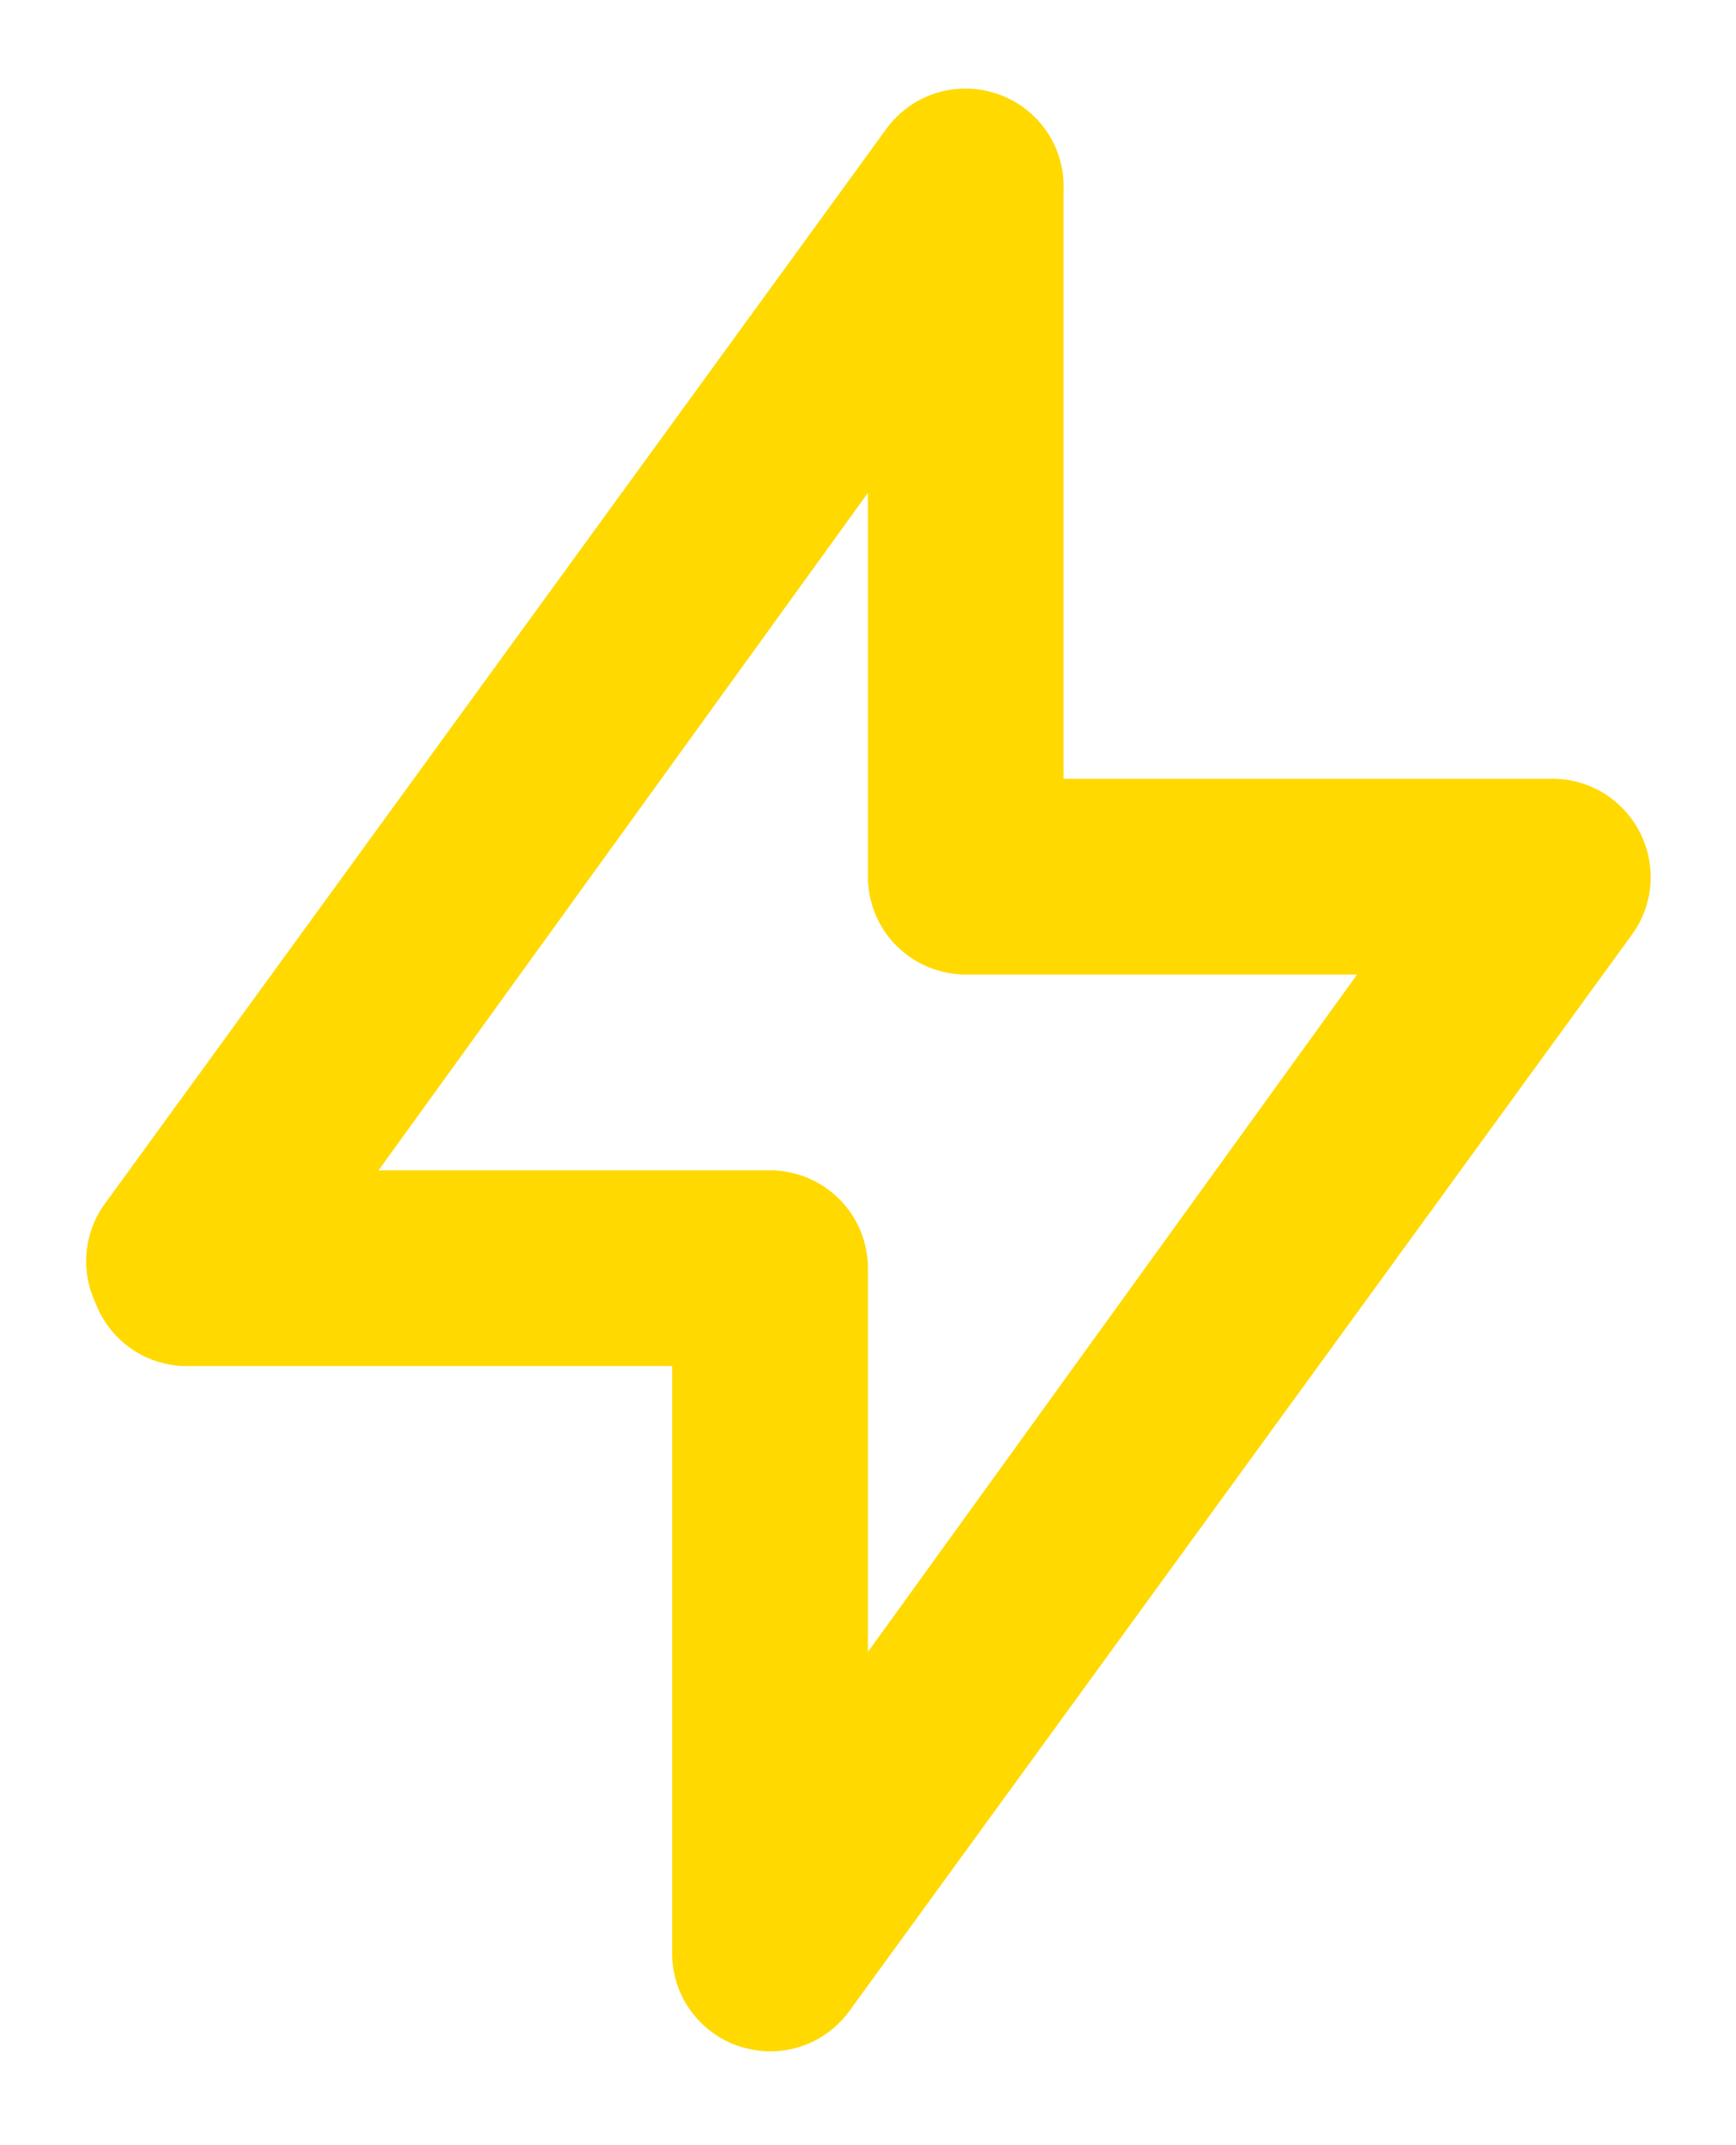 <svg width="17" height="21" viewBox="0 0 17 21" fill="none" xmlns="http://www.w3.org/2000/svg">
<path d="M16.06 8.151C15.98 7.993 15.858 7.86 15.708 7.767C15.557 7.674 15.384 7.624 15.207 7.624H10.415V1.874C10.425 1.663 10.366 1.456 10.247 1.282C10.127 1.109 9.954 0.98 9.754 0.915C9.562 0.852 9.354 0.851 9.161 0.913C8.968 0.975 8.8 1.097 8.681 1.26L1.014 11.802C0.918 11.941 0.86 12.102 0.847 12.271C0.833 12.439 0.865 12.608 0.937 12.76C1.004 12.934 1.121 13.085 1.272 13.194C1.424 13.303 1.604 13.365 1.79 13.373H6.582V19.123C6.582 19.326 6.646 19.523 6.765 19.686C6.884 19.849 7.051 19.971 7.243 20.034C7.339 20.064 7.439 20.08 7.54 20.082C7.691 20.082 7.841 20.047 7.976 19.979C8.11 19.91 8.227 19.811 8.316 19.689L15.983 9.147C16.086 9.004 16.148 8.836 16.162 8.66C16.175 8.484 16.14 8.308 16.06 8.151V8.151ZM8.499 16.172V12.415C8.499 12.161 8.398 11.917 8.218 11.738C8.038 11.558 7.794 11.457 7.54 11.457H3.707L8.499 4.825V8.582C8.499 8.836 8.6 9.08 8.779 9.259C8.959 9.439 9.203 9.54 9.457 9.54H13.29L8.499 16.172Z" fill="#FFD900"/>
</svg>
